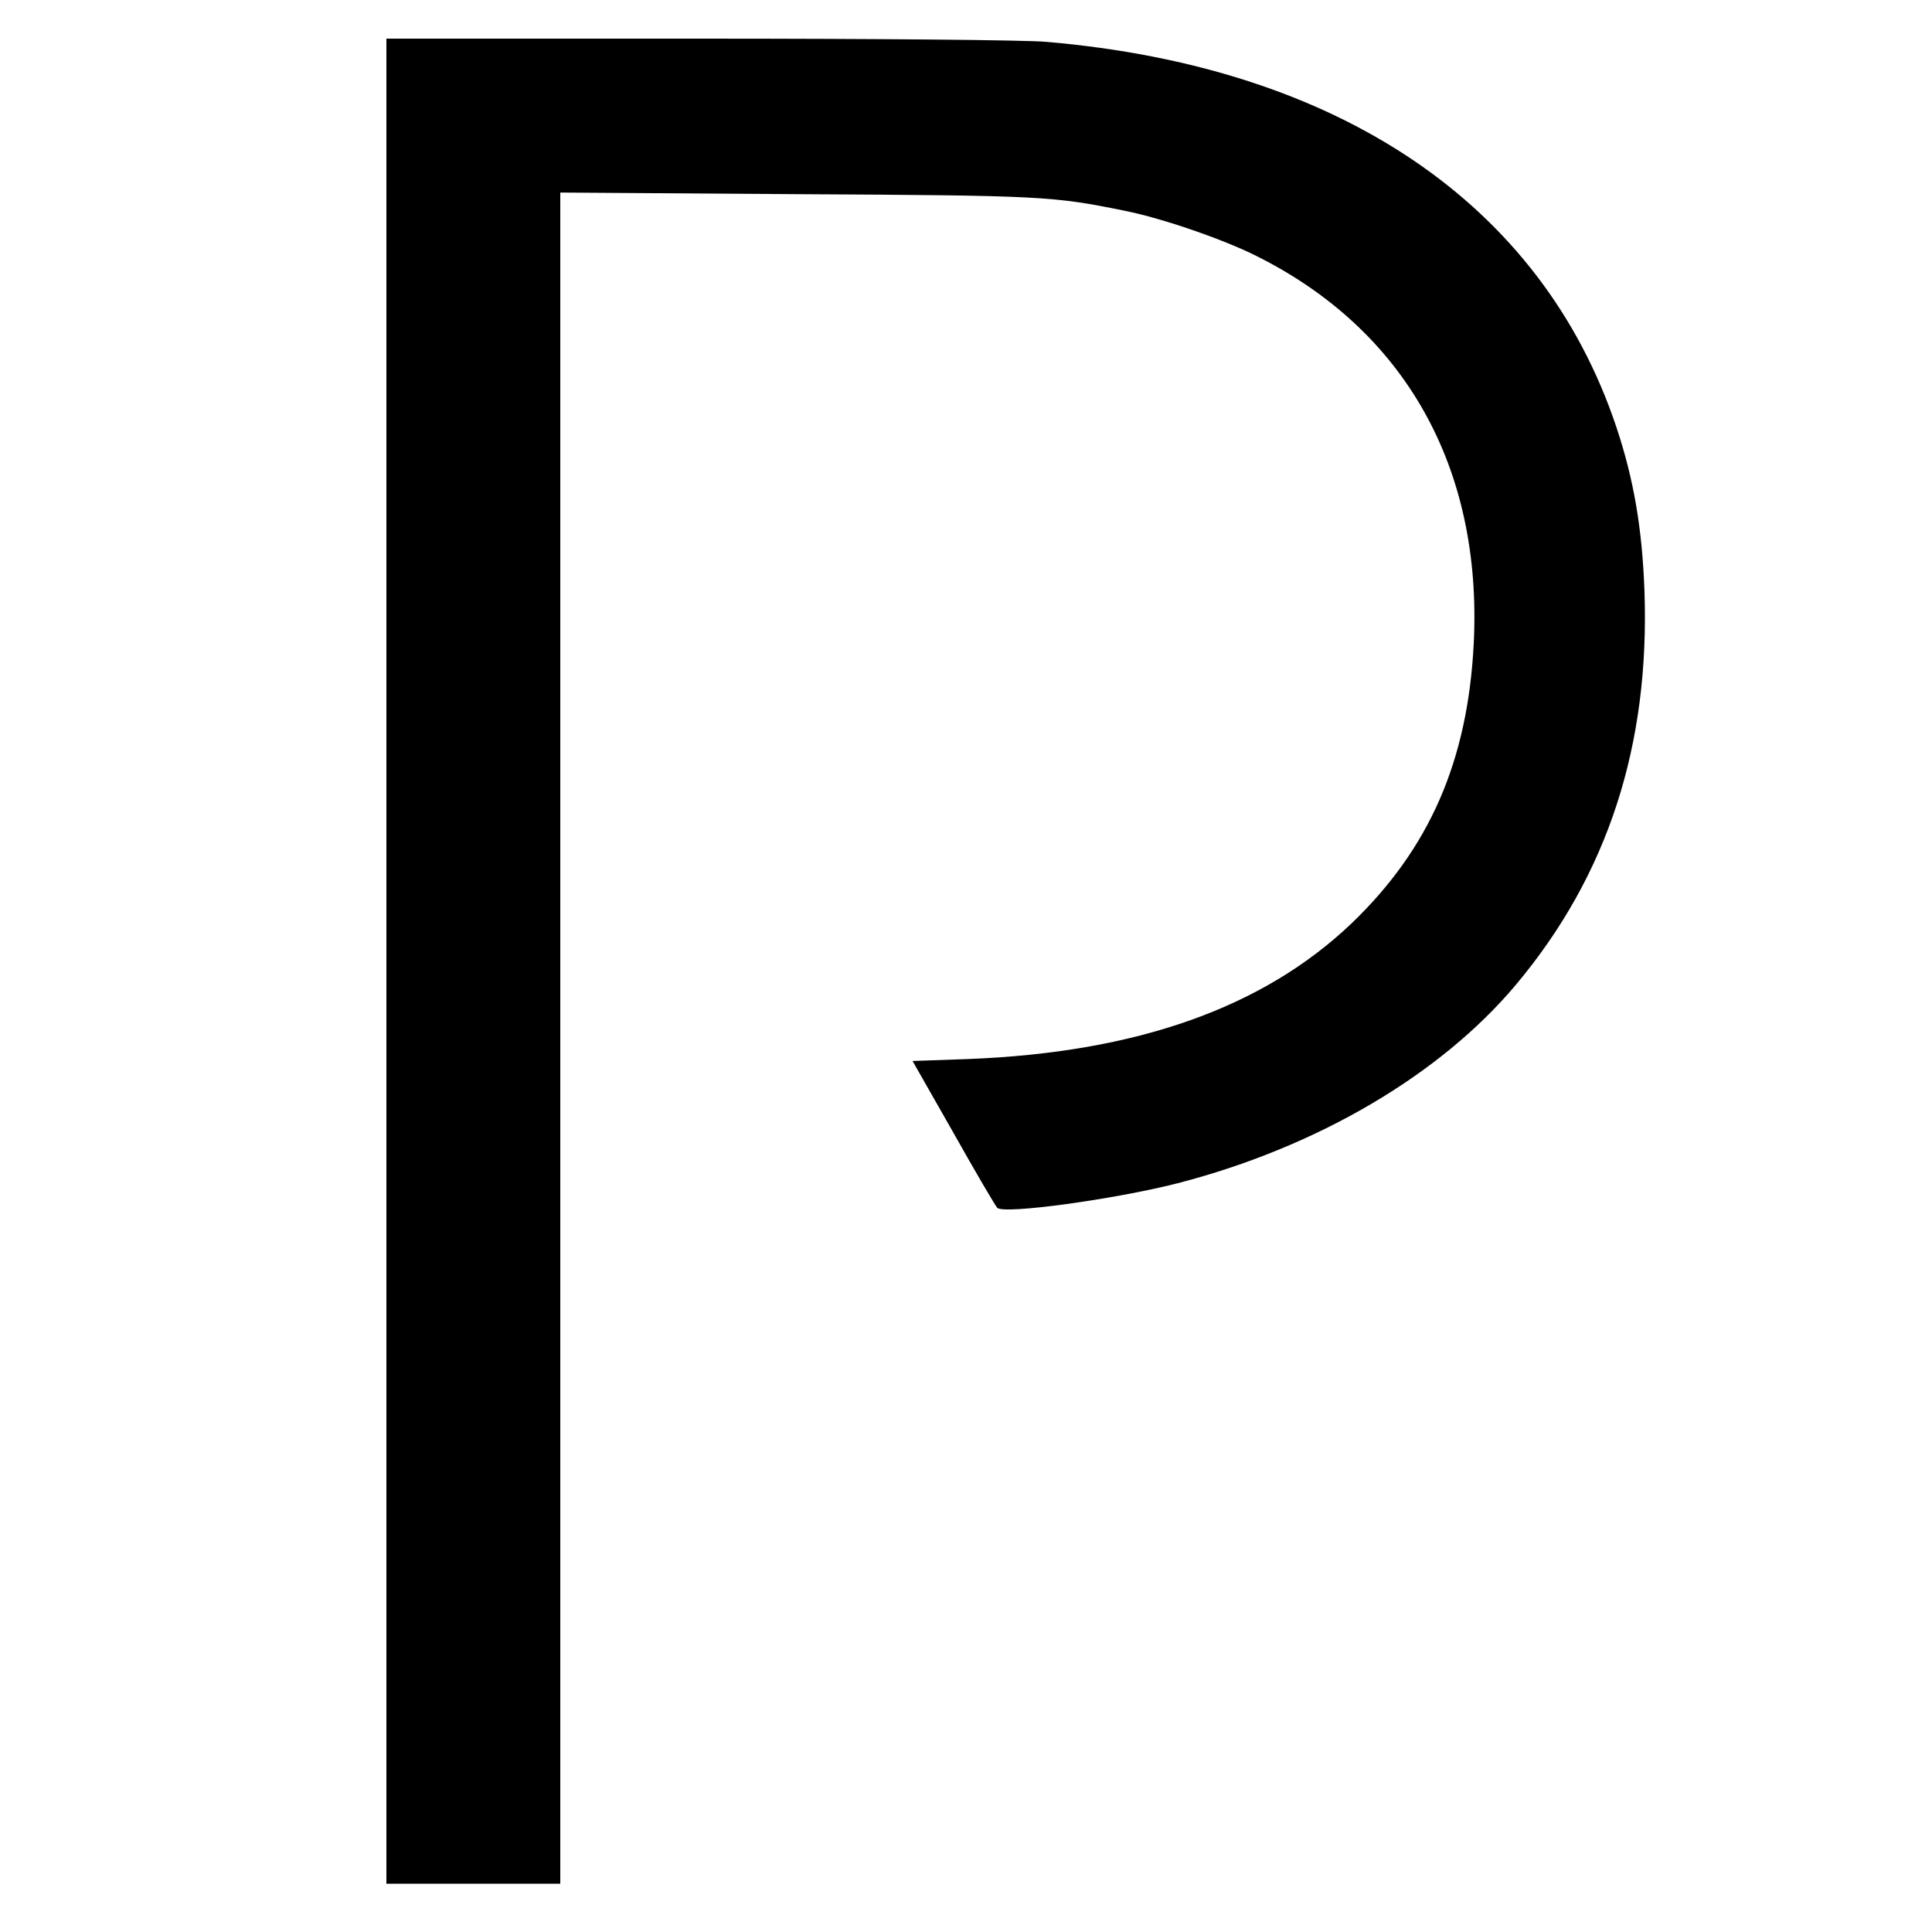 <svg version="1" xmlns="http://www.w3.org/2000/svg" width="800" height="800" viewBox="0 0 600 600"><path d="M120 298.5V585h54V59.8l73.3.5c76.4.4 79.7.6 102.2 5.2 11.5 2.3 30.6 8.9 40.7 14 46.1 23 70.1 65.6 67.5 120-1.8 36.7-13.7 64-38 87.3-27.5 26.2-66.8 40.1-119.2 42.1l-17.1.6 12.7 22.3c6.9 12.3 13.1 22.8 13.6 23.3 2.1 2.1 36.7-2.7 55.9-7.6 43.4-11.2 81.7-33.7 105.2-61.7 28.5-34 41.6-74.3 39.9-122.3-.7-19.3-3.3-34.6-8.7-50.8C478.8 63.3 415.9 20.8 325 13c-6.5-.6-53.5-1-108.2-1H120v286.5z"/></svg>